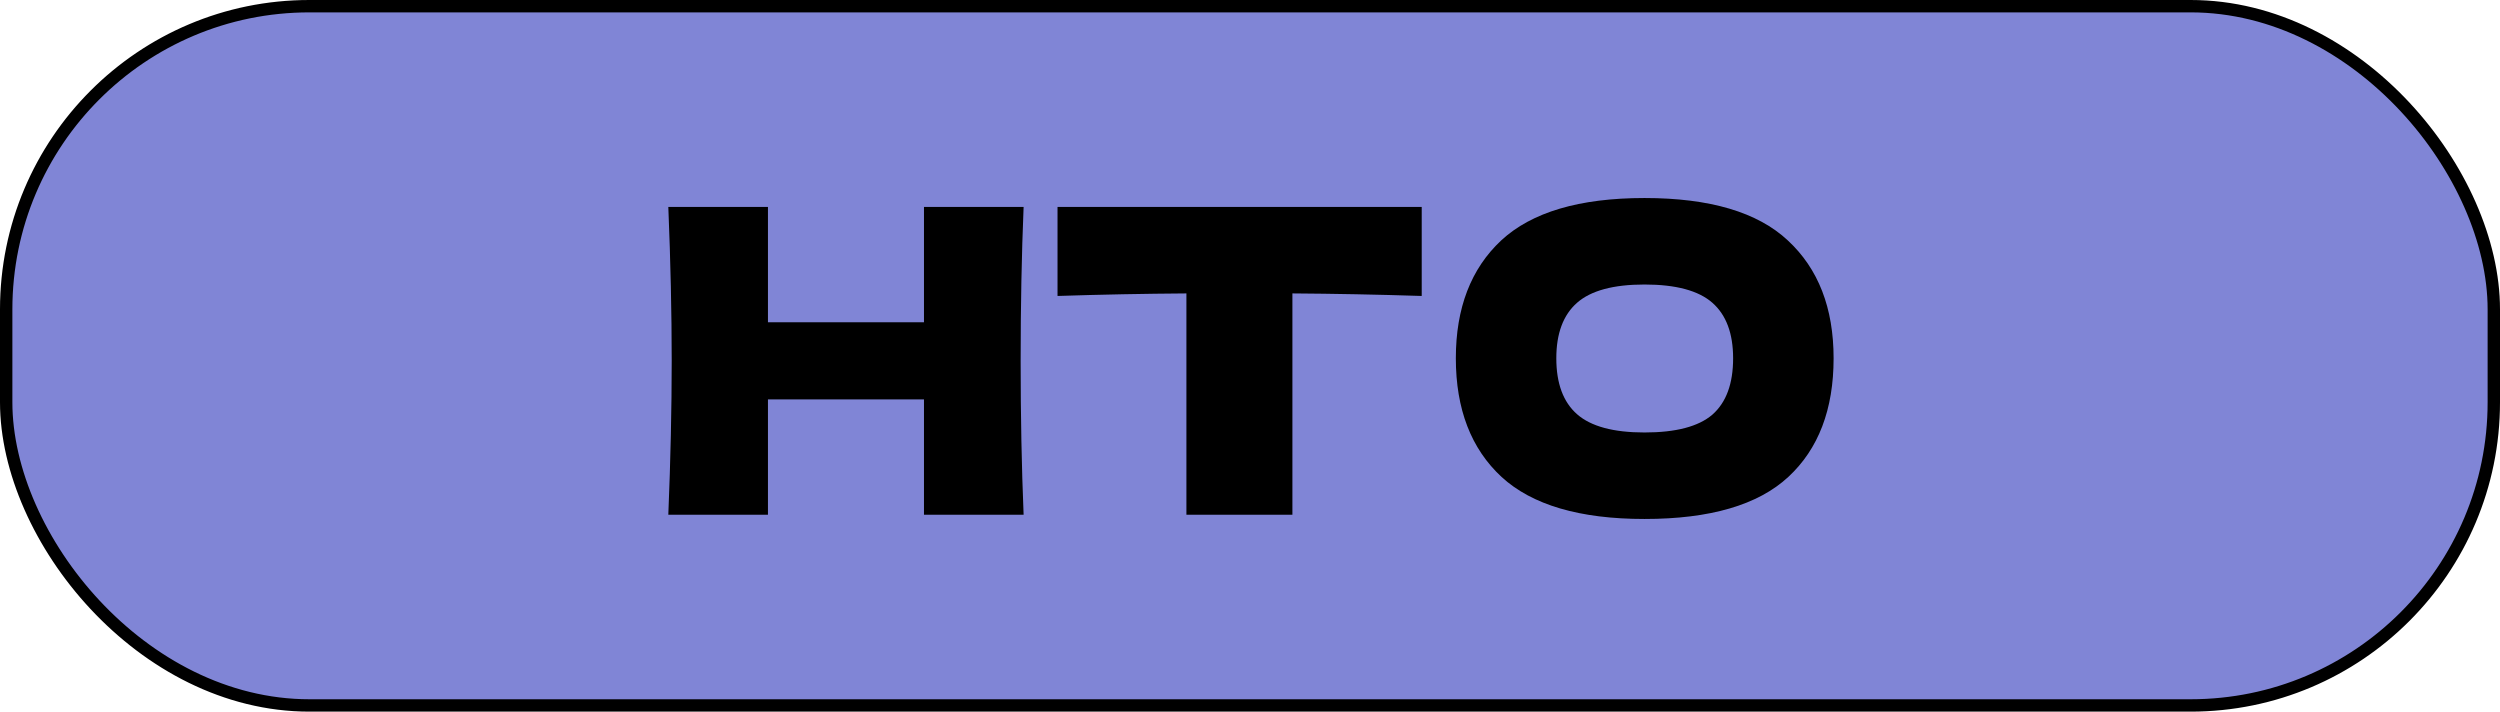 <?xml version="1.0" encoding="UTF-8"?> <svg xmlns="http://www.w3.org/2000/svg" width="404" height="115" viewBox="0 0 404 115" fill="none"><rect x="1" y="1" width="402" height="113" rx="49" fill="#8085D6" stroke="black" stroke-width="2"></rect><path d="M265.752 83.866C255.292 83.866 247.596 81.605 242.662 77.083C237.729 72.516 235.263 66.121 235.263 57.899C235.263 49.768 237.706 43.419 242.594 38.852C247.527 34.284 255.246 32 265.752 32C276.304 32 284.023 34.284 288.91 38.852C293.844 43.419 296.31 49.768 296.31 57.899C296.31 66.166 293.866 72.561 288.979 77.083C284.091 81.605 276.349 83.866 265.752 83.866ZM265.752 69.889C270.822 69.889 274.476 68.93 276.715 67.011C278.953 65.047 280.072 62.01 280.072 57.899C280.072 53.879 278.953 50.888 276.715 48.923C274.476 46.959 270.822 45.977 265.752 45.977C260.728 45.977 257.096 46.959 254.858 48.923C252.62 50.888 251.501 53.879 251.501 57.899C251.501 61.964 252.62 64.979 254.858 66.943C257.096 68.907 260.728 69.889 265.752 69.889Z" fill="black"></path><path d="M229.75 47.827C222.579 47.599 215.613 47.462 208.853 47.416V83.181H191.724V47.416C184.918 47.462 177.975 47.599 170.896 47.827V33.439H229.75V47.827Z" fill="black"></path><path d="M165.416 33.439C165.096 41.158 164.936 49.449 164.936 58.31C164.936 67.171 165.096 75.462 165.416 83.181H149.315V64.545H124.101V83.181H108C108.365 74.32 108.548 66.03 108.548 58.31C108.548 50.591 108.365 42.3 108 33.439H124.101V52.075H149.315V33.439H165.416Z" fill="black"></path></svg> 